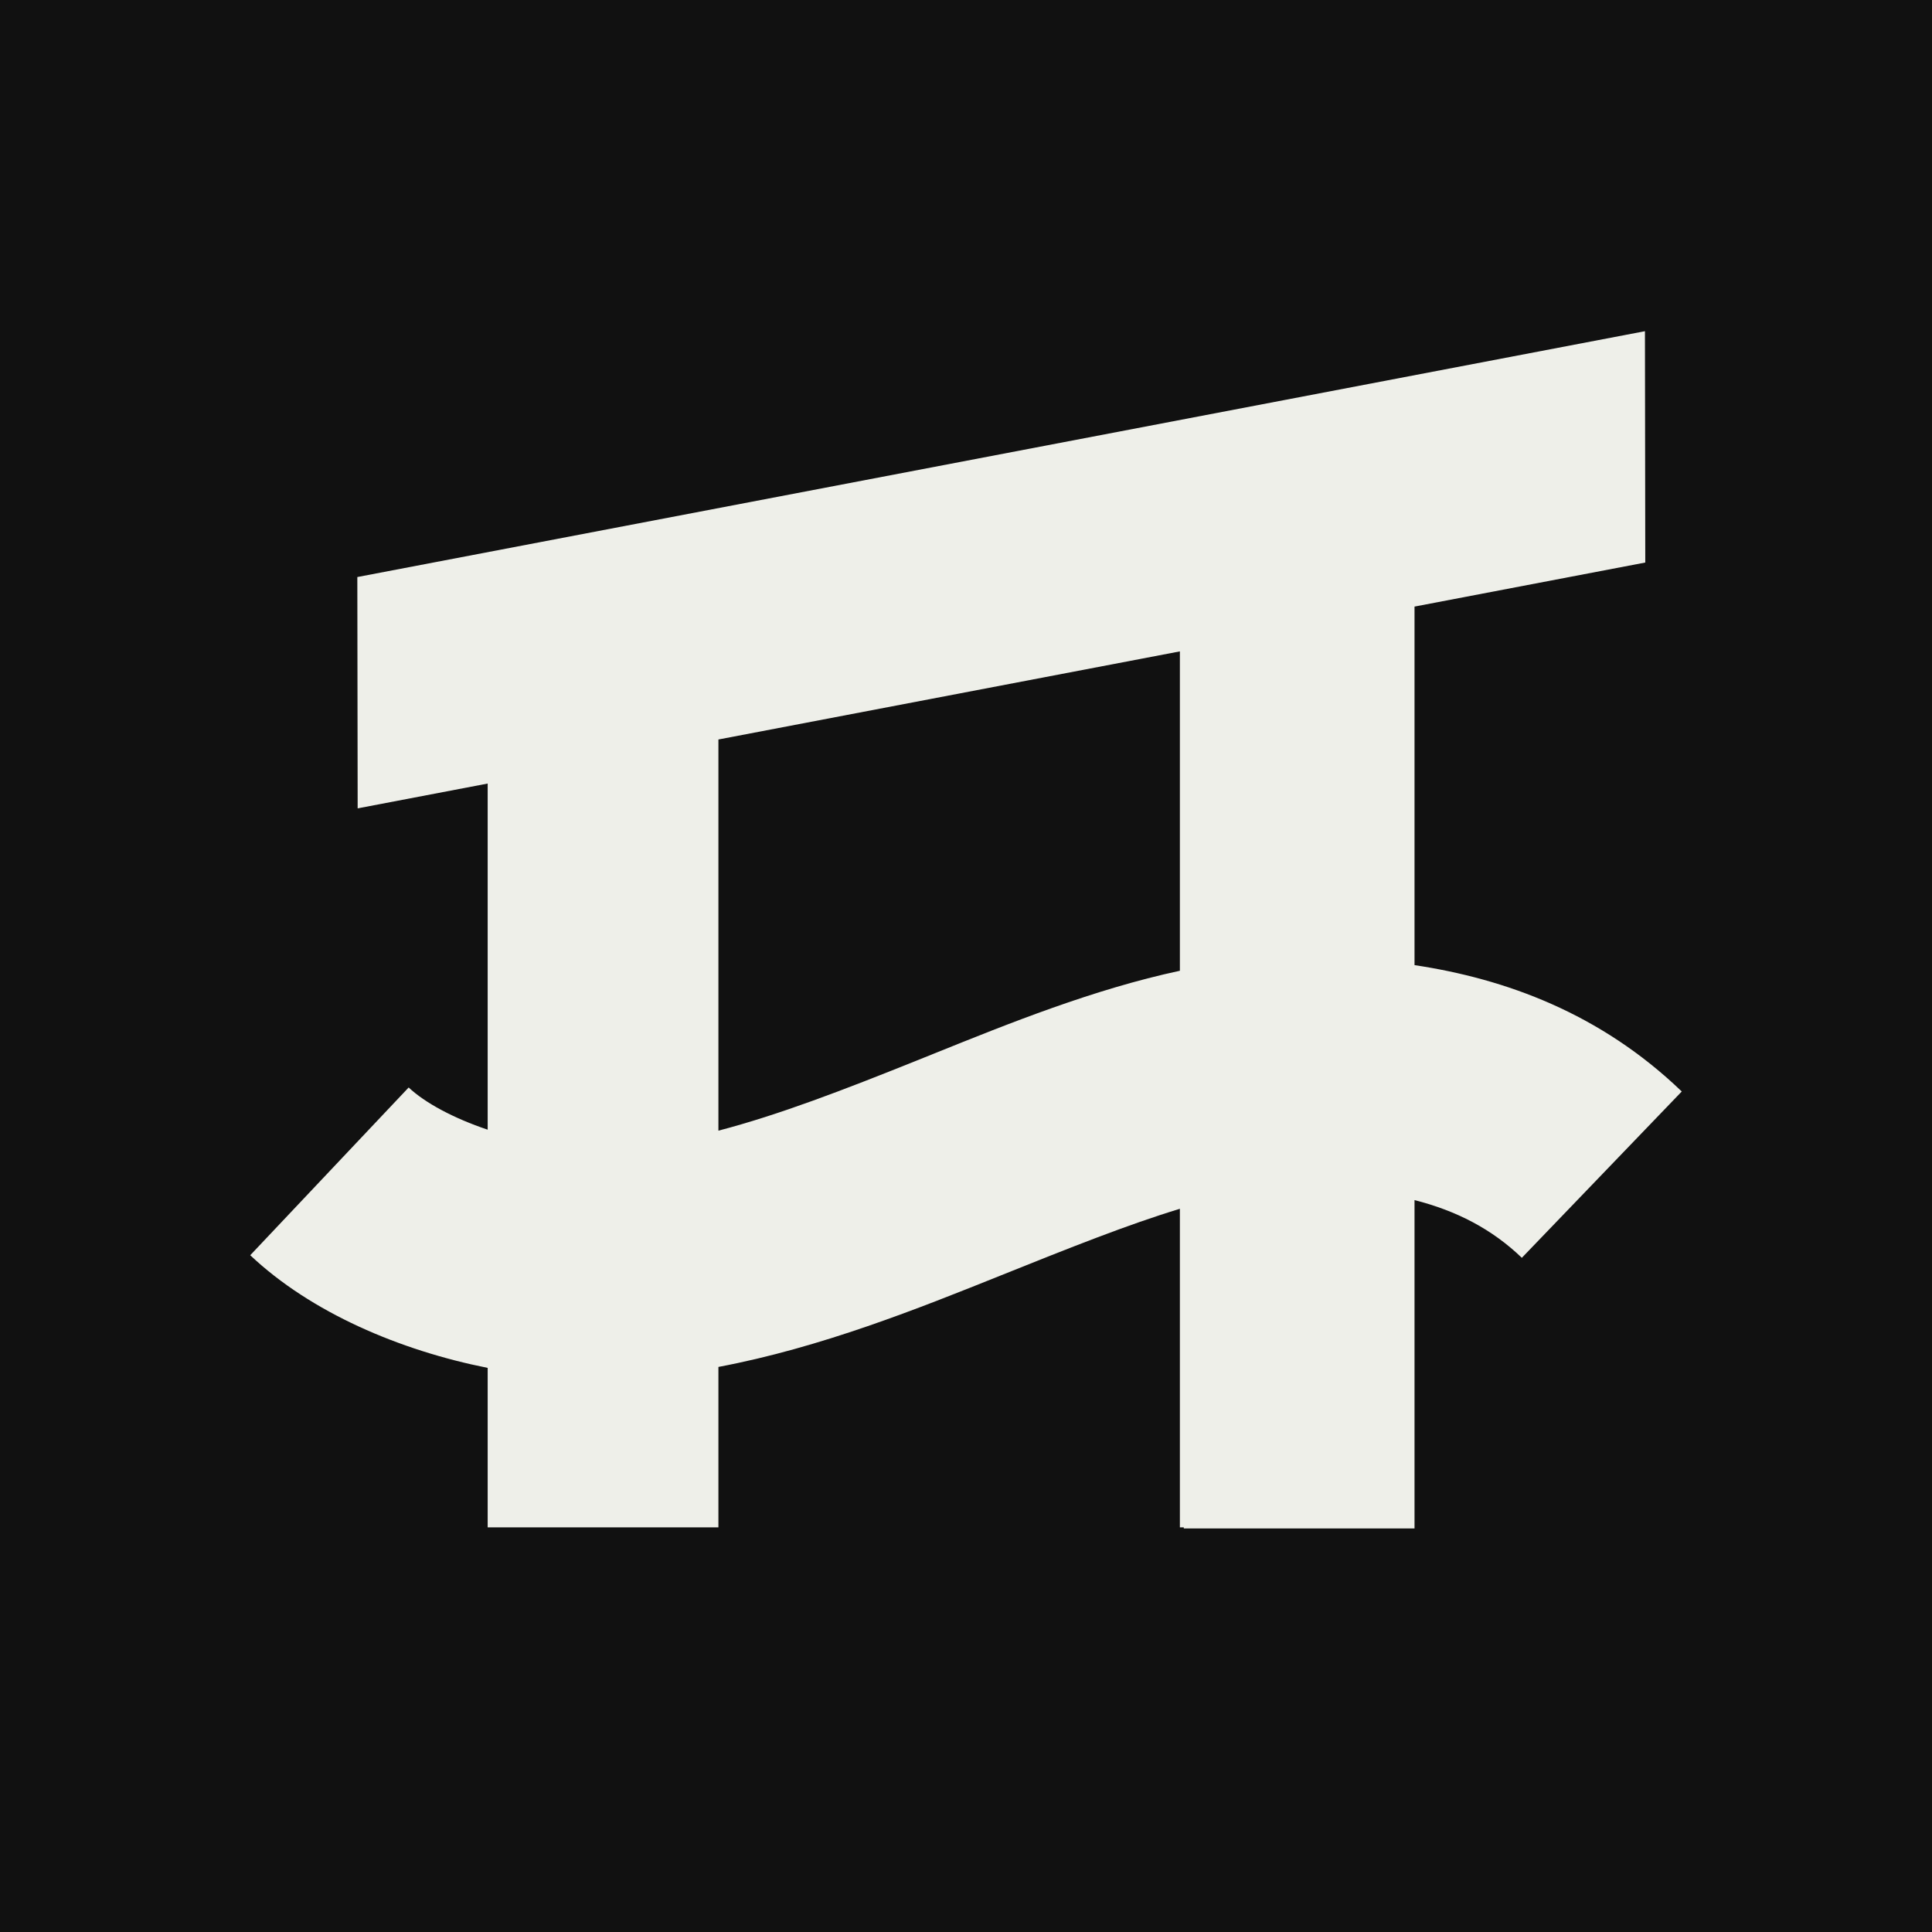<svg width="525" height="525" viewBox="0 0 525 525" fill="none" xmlns="http://www.w3.org/2000/svg">
	<rect width="525" height="525" fill="#111111" />
	<path fill-rule="evenodd" clip-rule="evenodd" d="M447.086 152.861L384.381 164.833V262.262C409.085 265.98 434.868 275.319 457 296.6L413.542 341.796C405.422 333.988 395.788 329.01 384.381 326.114V415.338H321.681V415.039H320.62V328.477C306.637 332.708 290.792 339.027 272.173 346.5L272.136 346.515C249.621 355.552 223.121 366.189 195.22 371.448V415.039H132.52V371.707C108.678 366.967 84.511 356.688 68 341.094L111.051 295.511C115.471 299.685 123.257 303.867 132.52 306.98V212.92L97.19 219.666L97.1 156.805L446.996 90L447.086 152.861ZM195.22 307.245C211.612 302.967 229.236 296.172 248.817 288.313C250.542 287.62 252.292 286.915 254.064 286.2L254.084 286.193C274.17 278.095 297.174 268.82 320.62 263.794V177.007L195.22 200.949V307.245Z" fill="#EEEFE9" />
</svg>

